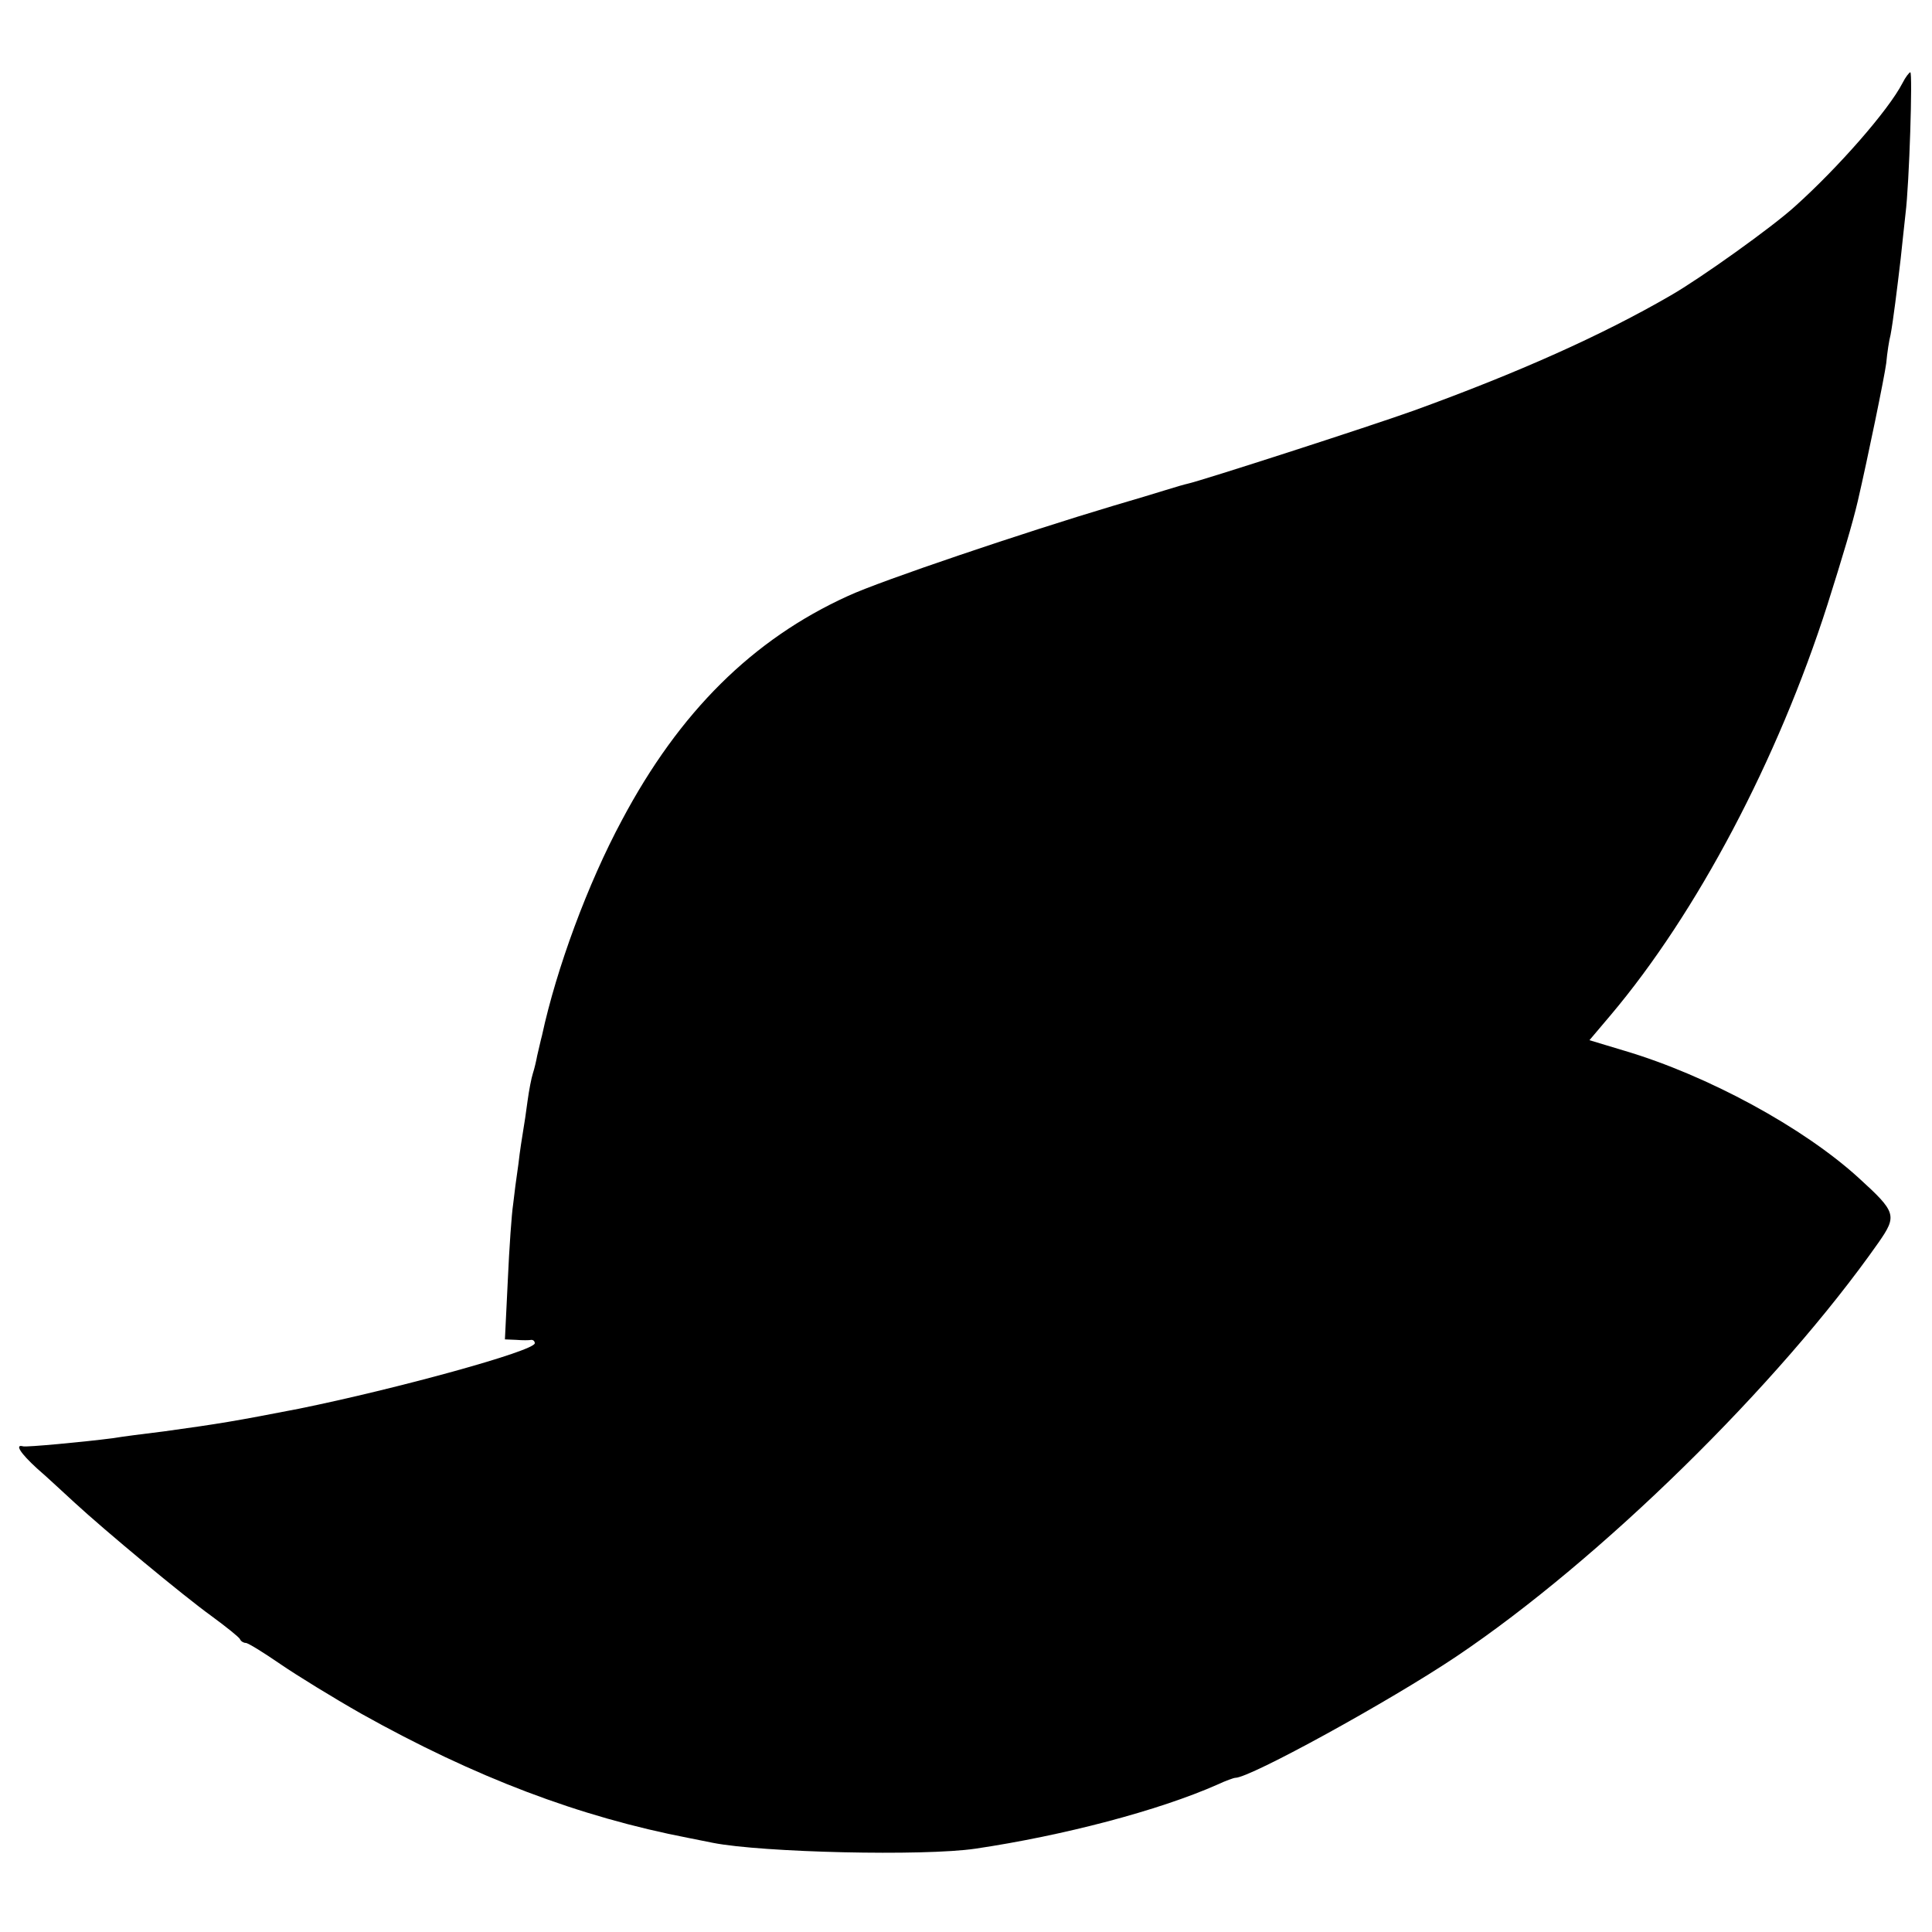 <?xml version="1.0" standalone="no"?>
<!DOCTYPE svg PUBLIC "-//W3C//DTD SVG 20010904//EN"
 "http://www.w3.org/TR/2001/REC-SVG-20010904/DTD/svg10.dtd">
<svg version="1.0" xmlns="http://www.w3.org/2000/svg"
 width="401pt" height="401pt" viewBox="0 0 401 401"
 preserveAspectRatio="xMidYMid meet">
<g transform="translate(0,401) scale(0.1,-0.1)"
fill="#000000" stroke="none">
<path d="M3949 3838 c-30 -58 -135 -177 -223 -256 -47 -43 -197 -150 -258
-185 -143 -83 -318 -161 -533 -239 -95 -34 -442 -146 -470 -152 -5 -1 -26 -7
-45 -13 -19 -6 -69 -21 -110 -33 -181 -54 -481 -155 -550 -187 -198 -90 -350
-241 -469 -465 -71 -132 -136 -308 -166 -447 -3 -11 -7 -30 -10 -42 -2 -11 -6
-28 -9 -37 -3 -9 -8 -35 -11 -57 -3 -23 -7 -50 -9 -61 -2 -12 -7 -43 -10 -70
-4 -27 -9 -65 -11 -84 -3 -19 -8 -90 -11 -157 l-6 -123 24 -1 c12 -1 26 -1 31
0 4 0 7 -3 7 -7 0 -16 -288 -95 -490 -136 -134 -26 -164 -31 -280 -47 -41 -5
-88 -11 -105 -14 -62 -8 -180 -19 -187 -17 -18 5 -6 -14 29 -46 21 -18 56 -51
78 -71 63 -58 224 -192 285 -236 30 -22 56 -43 58 -47 2 -5 8 -8 12 -8 5 0 37
-20 72 -44 35 -24 110 -70 168 -103 236 -132 452 -214 680 -258 14 -3 36 -7
50 -10 102 -20 437 -28 545 -12 182 27 380 79 502 133 17 8 34 14 37 14 31 0
322 160 459 252 299 201 669 564 876 859 39 56 37 63 -41 134 -115 105 -314
213 -486 264 l-73 22 44 52 c179 212 347 530 450 852 31 98 52 168 63 215 21
91 55 256 59 286 2 22 6 48 9 59 5 26 14 98 21 158 3 26 7 68 10 93 8 63 15
294 10 294 -2 0 -10 -10 -16 -22z"/>
</g>
</svg>

